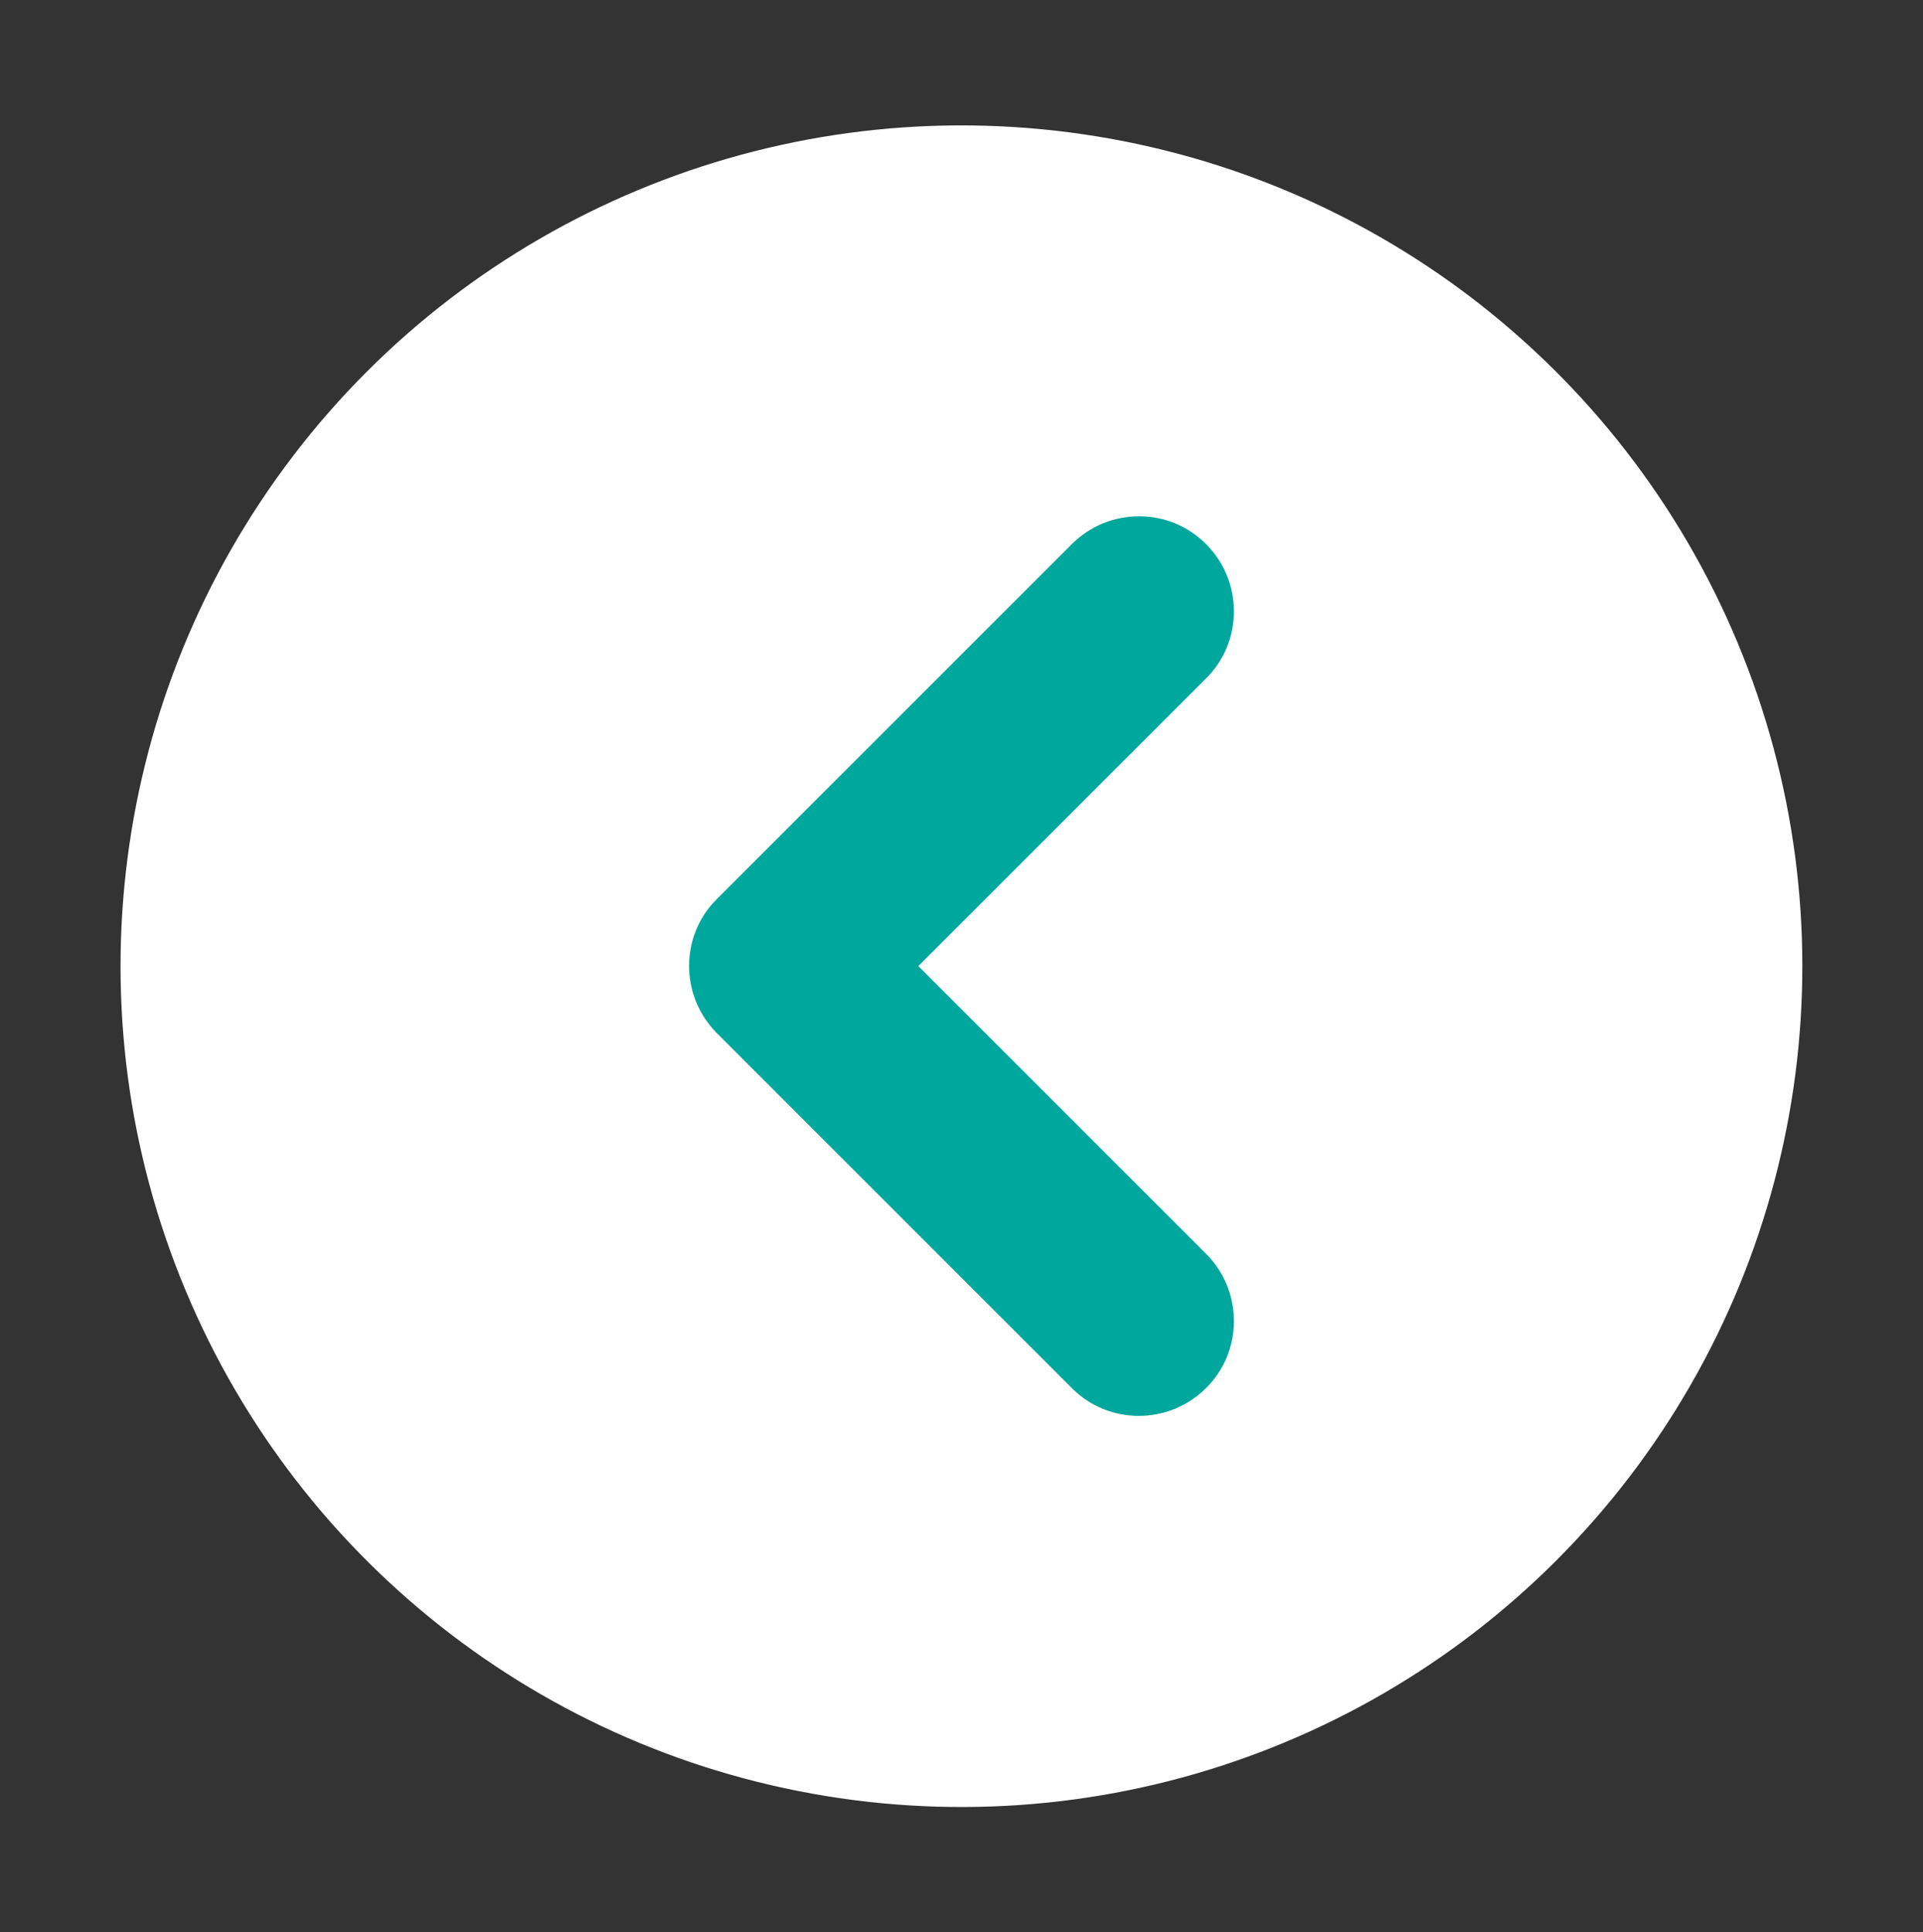 <?xml version="1.0" encoding="UTF-8"?>
<svg id="Capa_1" data-name="Capa 1" xmlns="http://www.w3.org/2000/svg" viewBox="0 0 42.97 43.18">
  <rect x="0" y="0" width="42.97" height="43.18" fill="#333333" stroke="none"/>
  <defs>
    <style>
      .cls-1 {
        fill: #fff;
      }

      .cls-1, .cls-2 {
        stroke-width: 0px;
      }

      .cls-2 {
        fill: #00a79c;
      }
    </style>
  </defs>
  <circle class="cls-1" cx="21.48" cy="21.59" r="18.79" transform="translate(-6.65 9.93) rotate(-22.63)"/>
  <path class="cls-2" d="M16.02,20.09l7.93-7.93c.83-.83,2.18-.83,3,0,.83.83.83,2.18,0,3l-6.43,6.43,6.43,6.43c.83.83.83,2.18,0,3-.83.83-2.18.83-3,0l-7.93-7.93c-.83-.83-.83-2.18,0-3Z"/>
</svg>